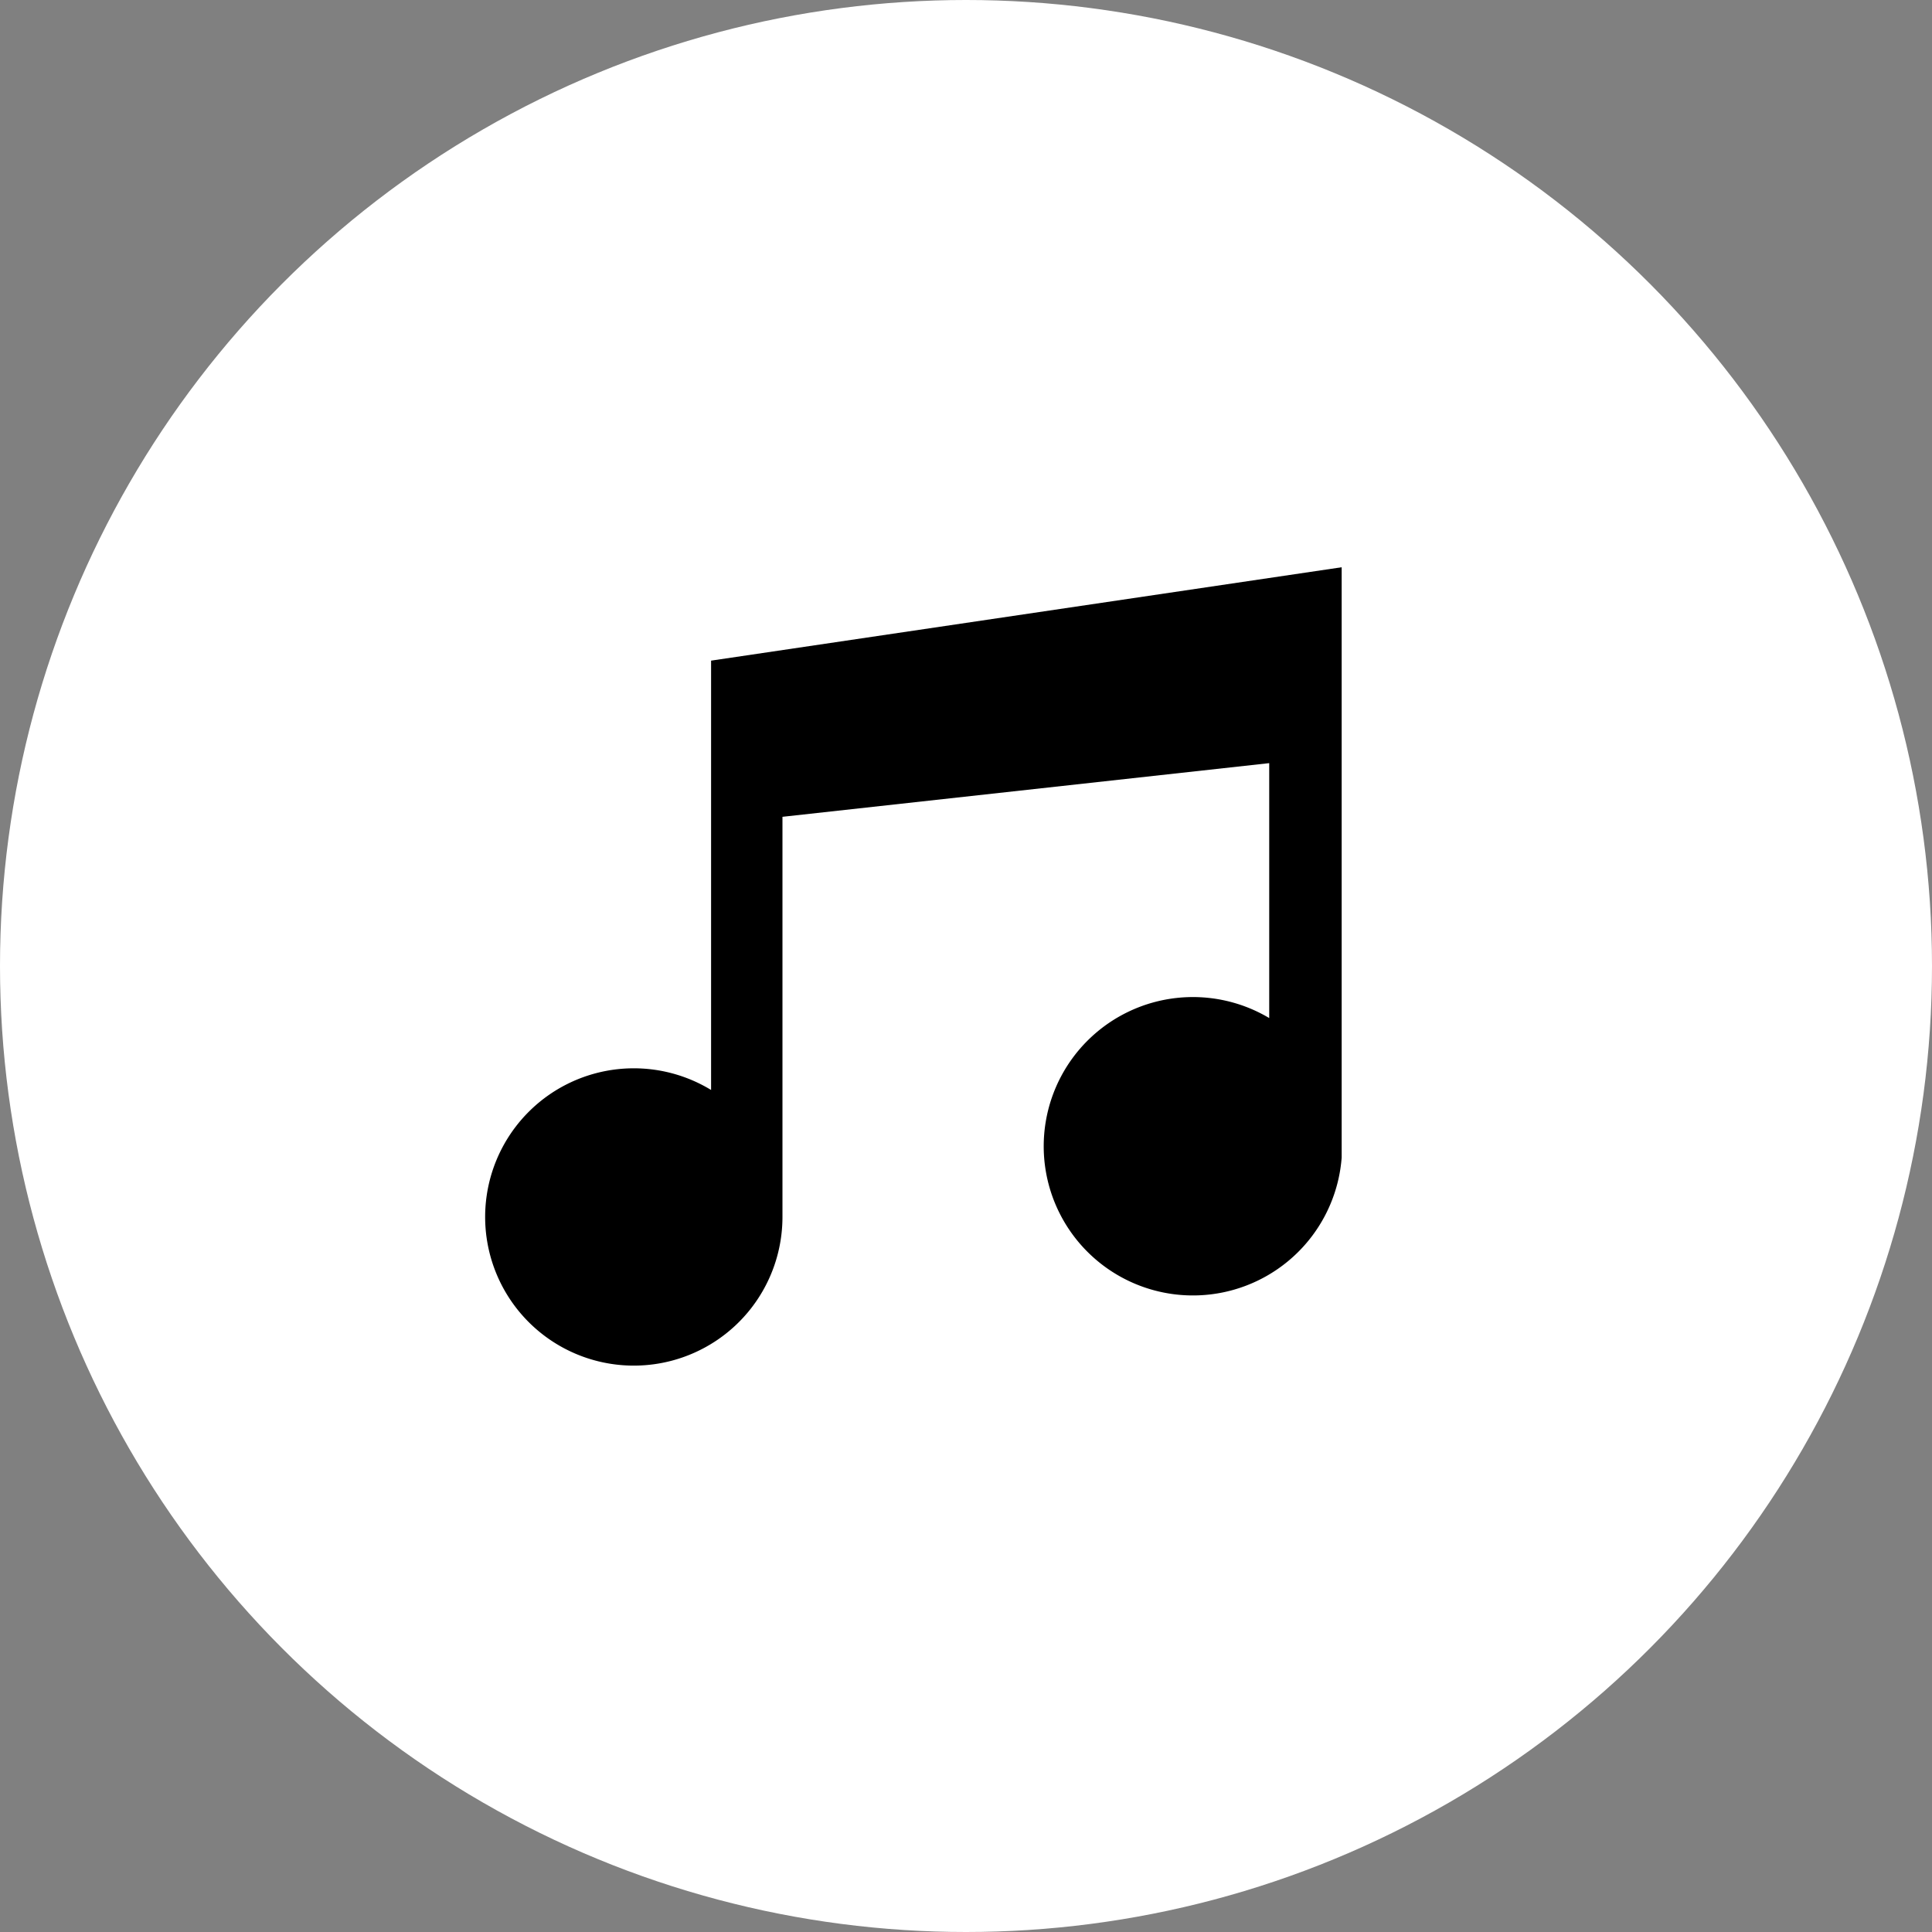 <svg xmlns="http://www.w3.org/2000/svg" viewBox="0 0 36 36"><rect x="0" y="0" width="36" height="36" fill="#808080" stroke="none"/><defs><style>.cls-1{fill:#fff;}</style></defs><title>iconos36</title><g id="fondo"><circle class="cls-1" cx="18" cy="18" r="18"/></g><g id="icono"><path d="M13.25,12.31v8a2.77,2.77,0,1,0,1.33,2.37V15.22l9.07-1v4.75A2.78,2.78,0,1,0,25,21.57h0v-11Zm0,0"/></g></svg>